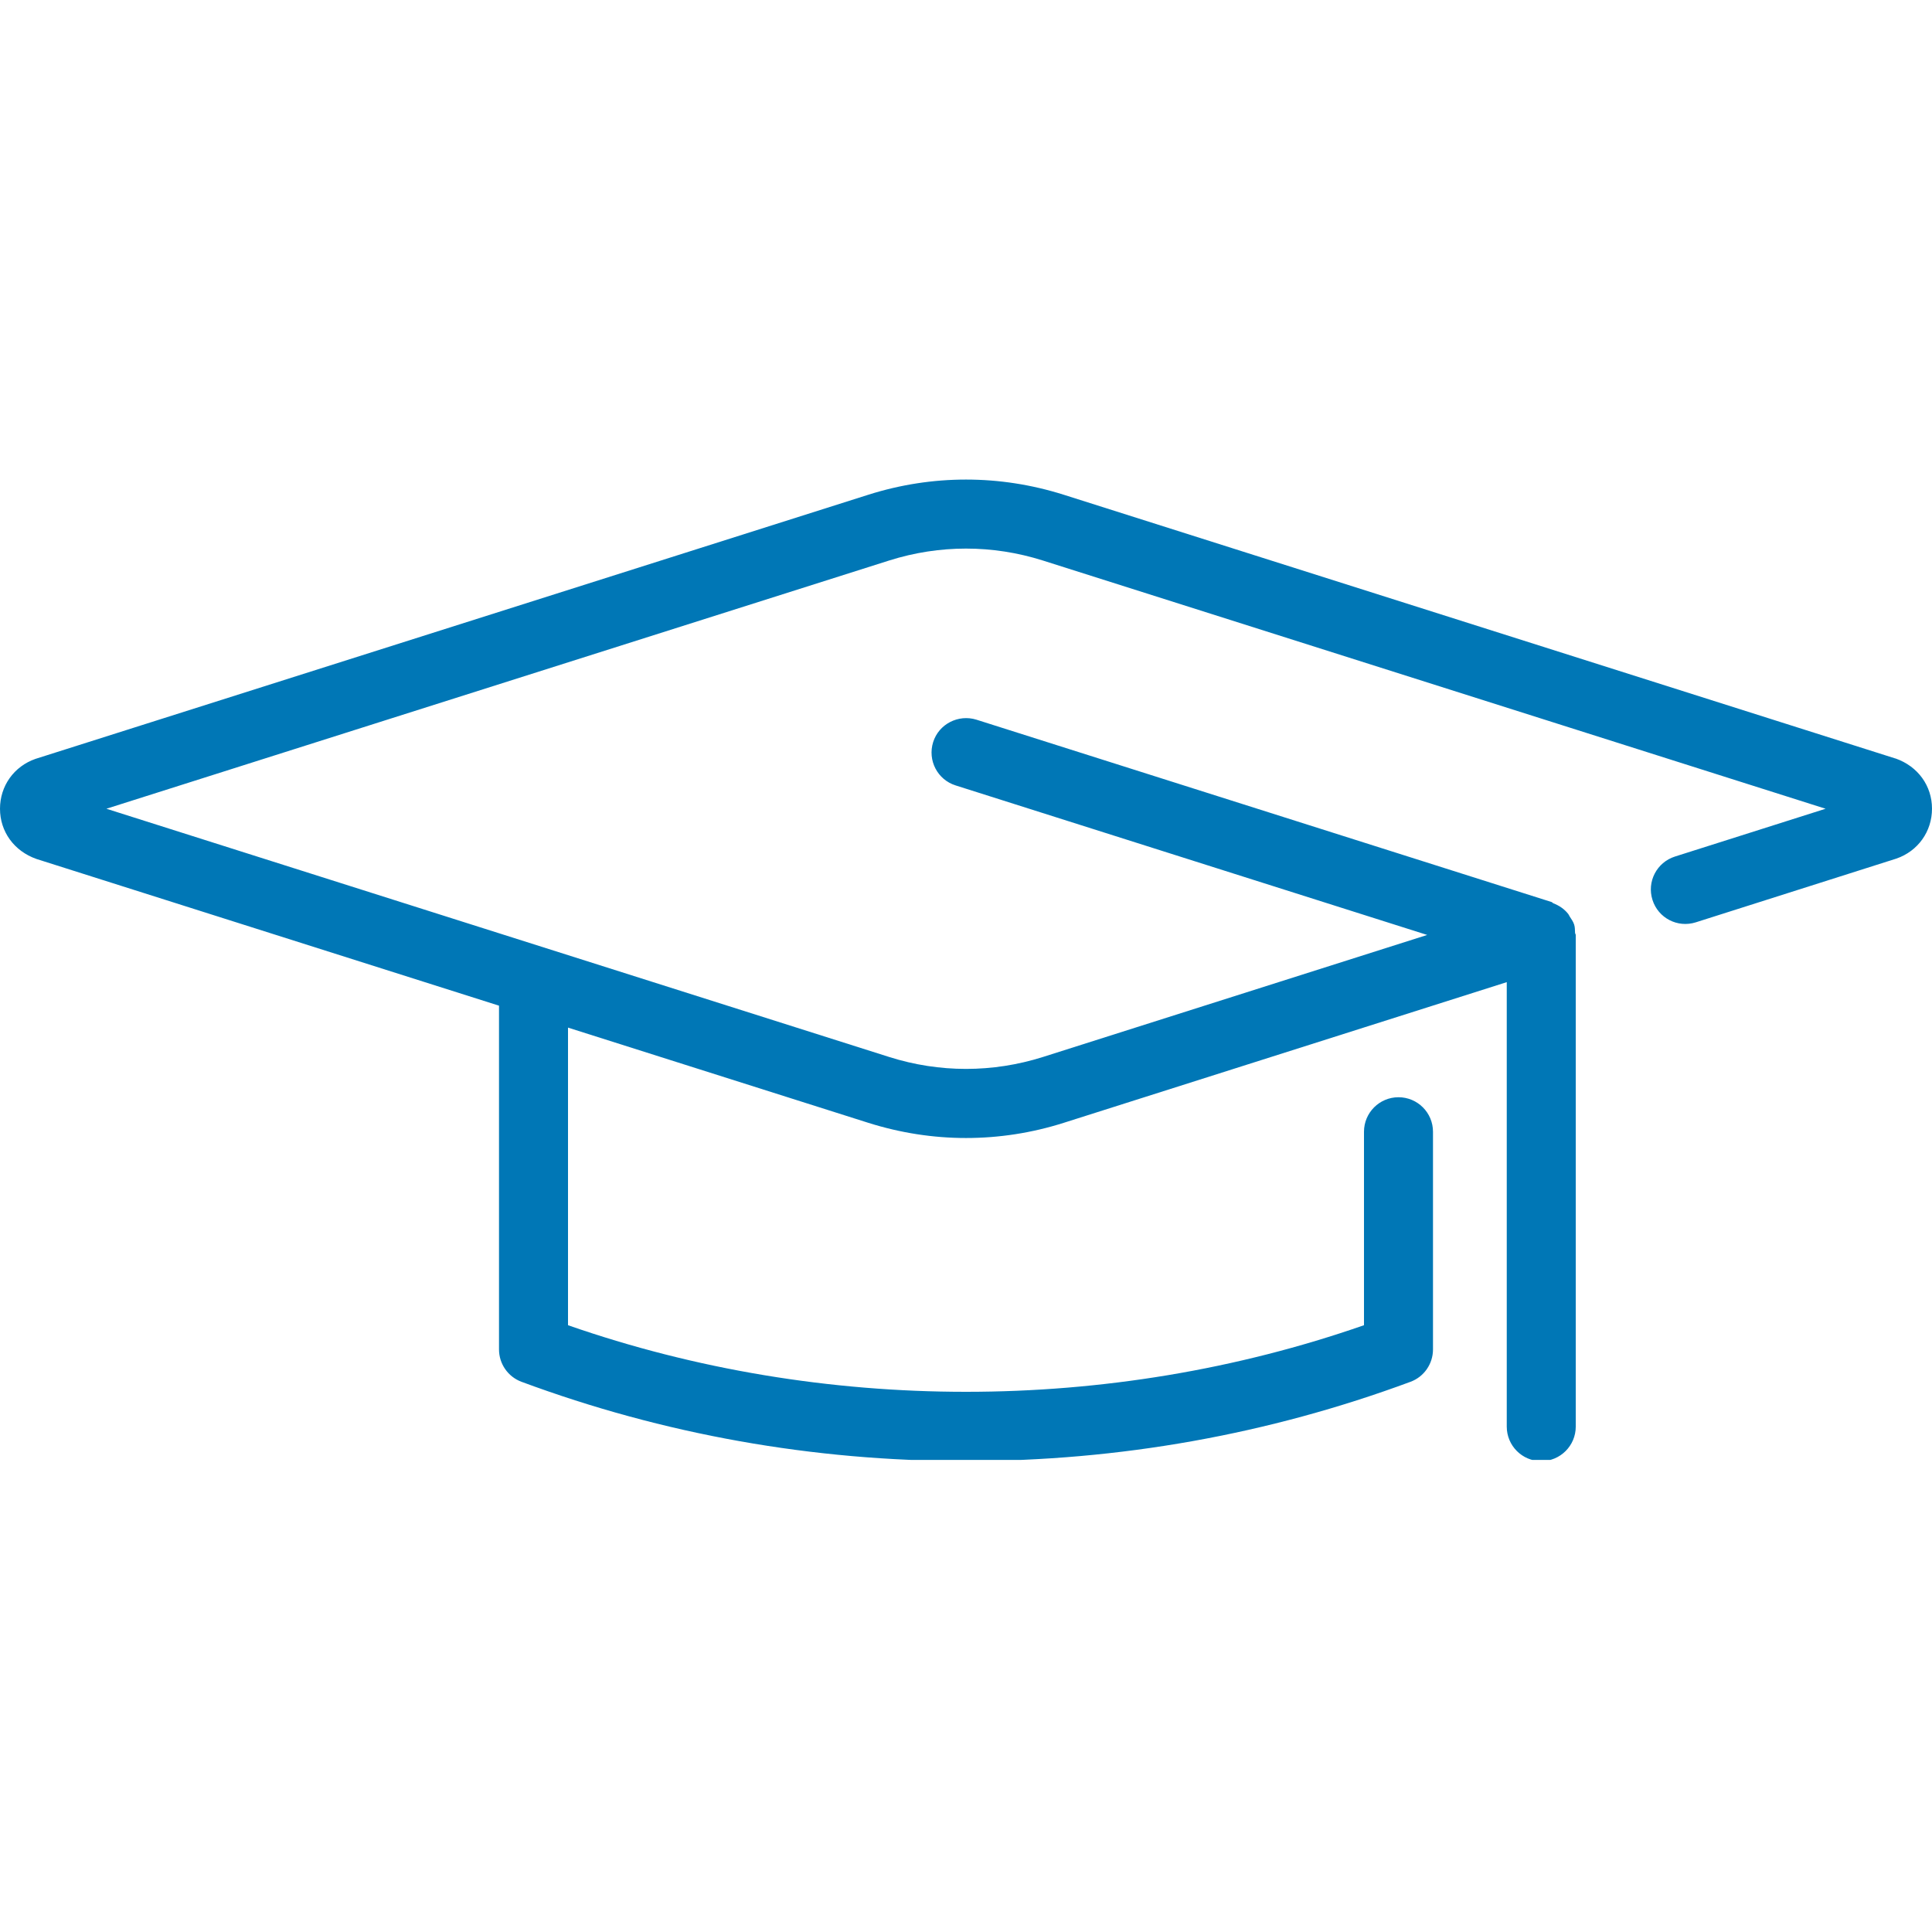 <svg xmlns="http://www.w3.org/2000/svg" xmlns:xlink="http://www.w3.org/1999/xlink" width="1080" zoomAndPan="magnify" viewBox="0 0 810 810" height="1080" preserveAspectRatio="xMidYMid meet" version="1.2"><defs><clipPath id="d287245504"><path d="M 0 201 L 810 201 L 810 612.082 L 0 612.082 Z M 0 201 "/></clipPath></defs><g id="3f910fd710"><g clip-rule="nonzero" clip-path="url(#d287245504)"><path style=" stroke:none;fill-rule:nonzero;fill:#0077b6;fill-opacity:1;" d="M 794.695 318.012 L 445.961 207.418 C 419.145 198.941 390.855 198.941 364.066 207.418 L 14.898 318.156 C 5.844 321.309 0 329.523 0 339.07 C 0 348.617 5.844 356.805 15.305 360.133 L 209.211 421.633 L 209.211 565.754 C 209.211 571.801 212.973 577.211 218.641 579.324 C 278.121 601.395 340.809 612.562 405 612.562 C 469.191 612.562 531.879 601.367 591.359 579.324 C 597.027 577.242 600.789 571.801 600.789 565.754 L 600.789 474.484 C 600.789 466.5 594.309 460.023 586.324 460.023 C 578.34 460.023 571.859 466.5 571.859 474.484 L 571.859 555.602 C 465.027 592.832 344.973 592.832 238.141 555.602 L 238.141 430.832 L 364.066 470.754 C 377.461 474.977 391.23 477.117 405 477.117 C 418.77 477.117 432.57 475.008 445.961 470.754 L 631.715 411.77 L 631.715 598.125 C 631.715 606.109 638.191 612.59 646.176 612.59 C 654.16 612.59 660.641 606.109 660.641 598.125 L 660.641 392.012 C 660.641 391.664 660.352 391.434 660.352 391.086 C 660.266 389.93 660.352 388.801 659.977 387.645 C 659.57 386.371 658.82 385.355 658.125 384.285 C 657.895 383.941 657.777 383.562 657.516 383.215 C 655.867 381.105 653.699 379.66 651.238 378.703 C 650.949 378.59 650.836 378.297 650.516 378.184 L 409.367 301.727 C 401.816 299.383 393.633 303.52 391.23 311.125 C 388.828 318.766 393.023 326.895 400.66 329.293 L 598.359 391.98 L 437.227 443.156 C 416.137 449.809 393.863 449.809 372.832 443.156 L 44.609 339.07 L 372.801 234.988 C 393.863 228.332 416.137 228.332 437.199 234.988 L 765.391 339.07 L 702.211 359.117 C 694.605 361.551 690.379 369.648 692.809 377.285 C 695.211 384.895 703.312 389.117 710.977 386.688 L 795.102 359.957 C 804.156 356.805 810 348.59 810 339.043 C 810 329.496 804.156 321.309 794.695 317.984 Z M 794.695 318.012 "/></g></g></svg>